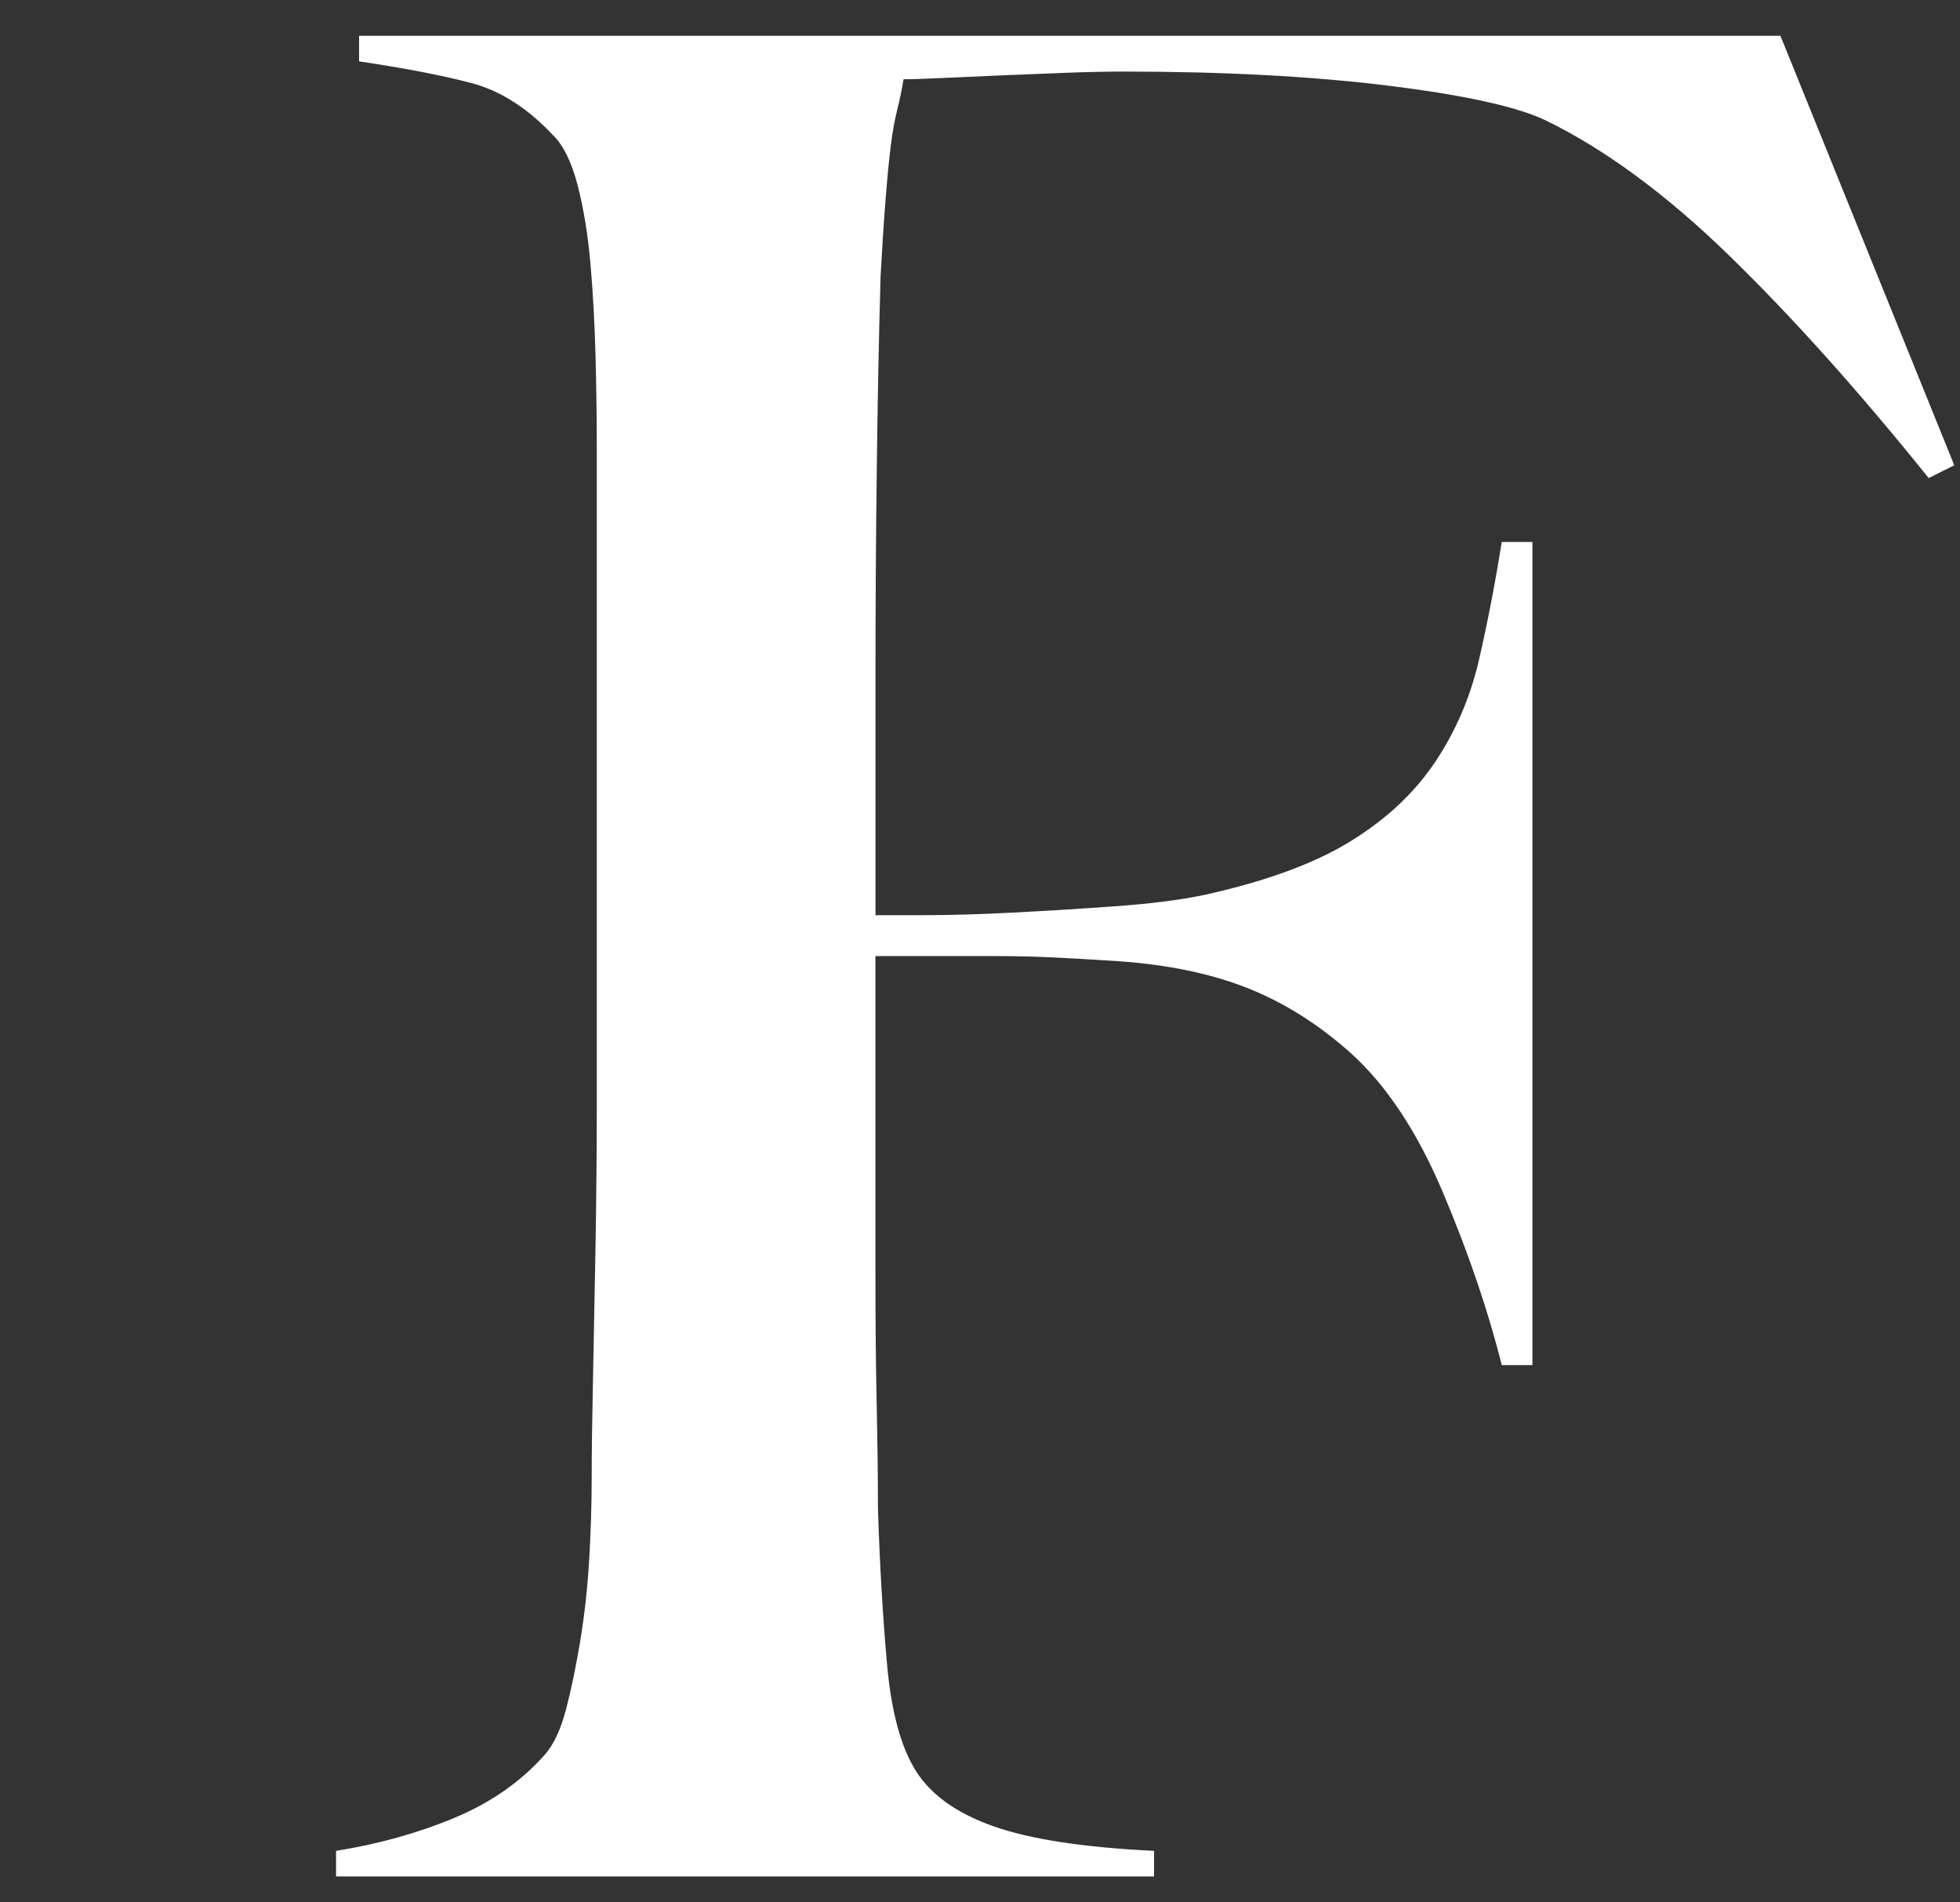 <?xml version="1.0" encoding="UTF-8"?><svg id="_レイヤー_2" xmlns="http://www.w3.org/2000/svg" xmlns:xlink="http://www.w3.org/1999/xlink" viewBox="0 0 68 66"><rect x="0" y="0" width="68" height="66" fill="#333333" stroke="none"/><defs><style>.cls-1{fill:none;}.cls-2{fill:#fff;}.cls-3{clip-path:url(#clippath);}</style><clipPath id="clippath"><rect class="cls-1" x="0" width="68" height="66"/></clipPath></defs><g id="_レイヤー_6"><g class="cls-3"><path class="cls-2" d="M66.913,16.585c-2.425-3.015-4.731-5.587-6.918-7.716-2.188-2.129-4.317-3.694-6.385-4.701-1.006-.473-2.824-.872-5.455-1.197-2.632-.324-5.691-.488-9.179-.488-.592,0-1.272.015-2.04.044-.769.03-1.508.06-2.217.089-.709.031-1.375.06-1.995.089-.621.03-1.08.044-1.375.044-.06.355-.133.709-.222,1.064-.089.355-.164.769-.222,1.242-.06.474-.119,1.08-.177,1.818-.06.74-.119,1.641-.177,2.705-.06,2.07-.104,4.332-.133,6.785-.031,2.454-.044,4.775-.044,6.962v8.426h1.596c.945,0,1.996-.029,3.148-.089,1.153-.058,2.35-.133,3.592-.222,1.242-.089,2.275-.222,3.104-.399,2.129-.473,3.814-1.093,5.055-1.863,1.242-.768,2.217-1.685,2.927-2.749.709-1.064,1.211-2.231,1.508-3.503.295-1.271.561-2.646.798-4.124h1.064v28.558h-1.064c-.474-1.891-1.153-3.887-2.04-5.987-.887-2.098-1.951-3.71-3.193-4.833-1.124-1.005-2.321-1.759-3.592-2.262-1.272-.502-2.765-.812-4.479-.931-.887-.058-1.656-.103-2.306-.133-.651-.029-1.272-.044-1.863-.044h-4.257v10.998c0,1.656.014,3.179.044,4.568.029,1.39.044,2.587.044,3.592.058,1.893.162,3.681.311,5.366.147,1.685.488,2.942,1.02,3.769.532.829,1.433,1.463,2.705,1.907,1.271.443,3.118.725,5.543.843v.887H11.659v-.887c1.477-.236,2.852-.621,4.124-1.153,1.271-.532,2.32-1.271,3.149-2.217.295-.355.532-.872.709-1.552.177-.679.34-1.463.488-2.35.147-.887.251-1.818.31-2.794.058-.976.089-1.936.089-2.882,0-.827.014-1.951.044-3.37.029-1.419.058-2.971.089-4.656.029-1.685.044-3.415.044-5.188V15.609c0-1.064-.015-2.158-.044-3.281-.031-1.122-.089-2.187-.177-3.193-.089-1.005-.237-1.907-.443-2.705-.208-.798-.488-1.375-.843-1.729-.887-.945-1.833-1.552-2.838-1.818-1.006-.266-2.306-.517-3.902-.754v-.887h49.312l6.031,14.9-.887.443Z"/></g></g></svg>